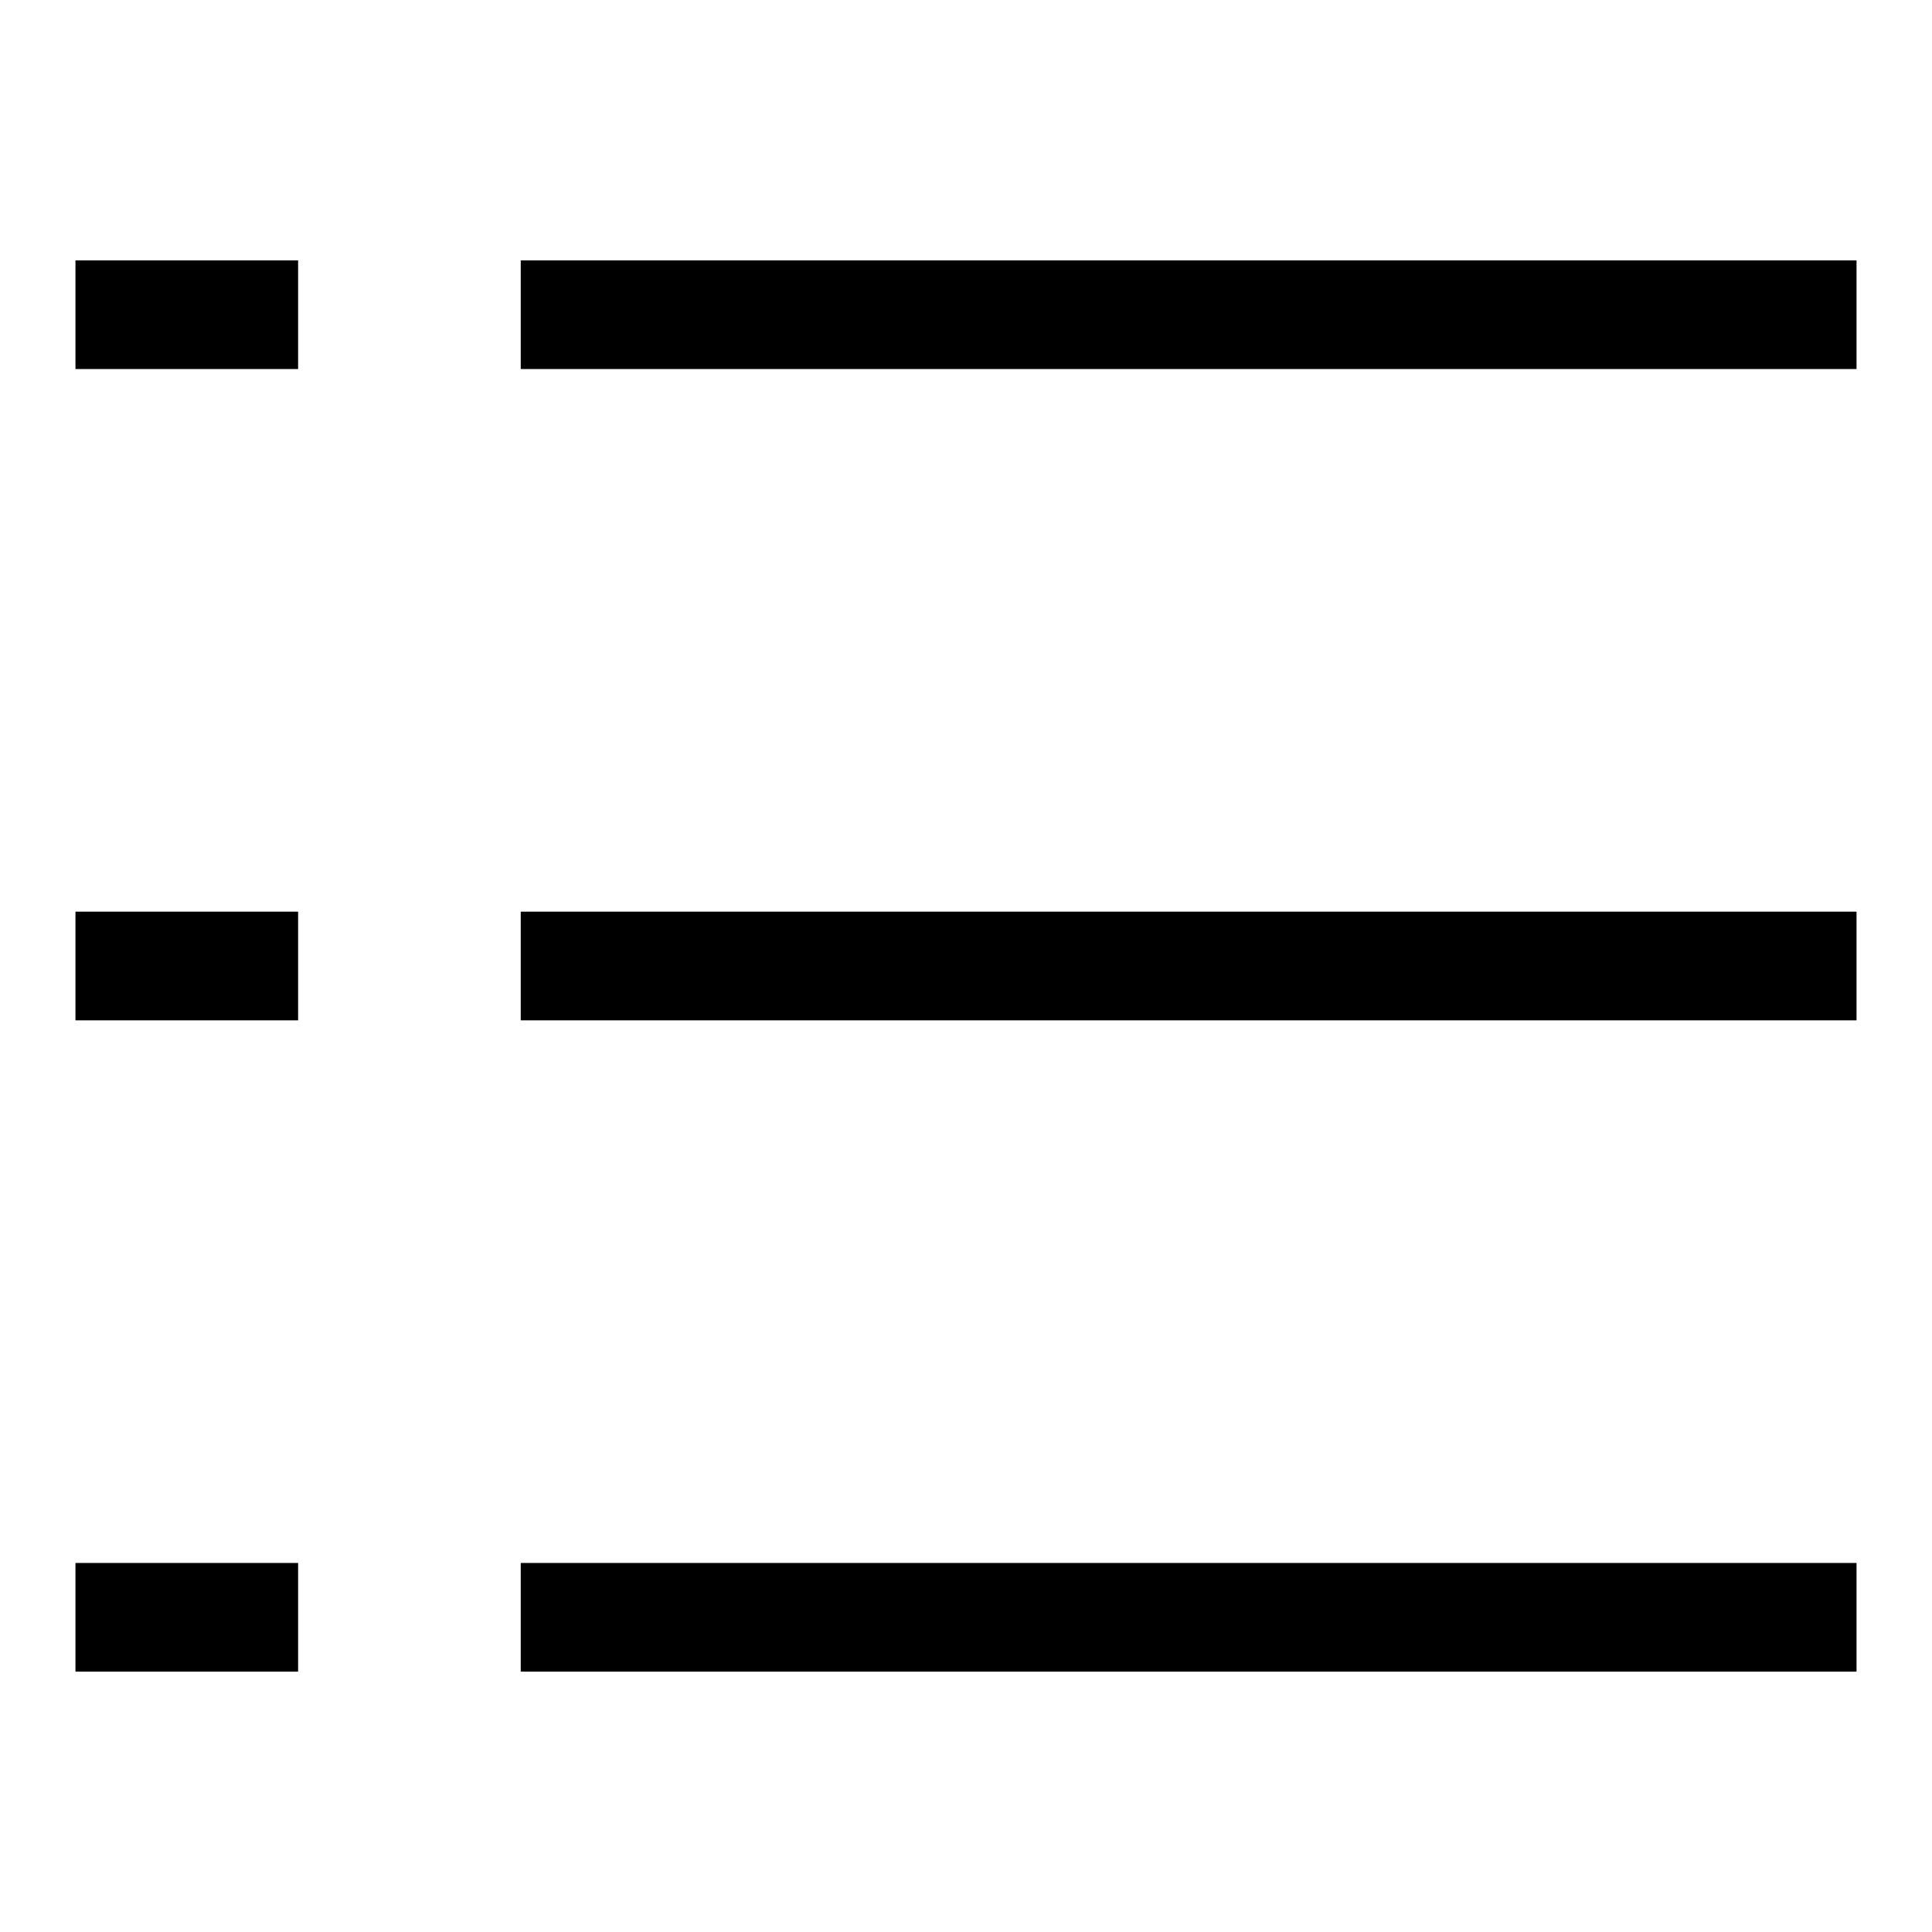 <?xml version="1.0" encoding="utf-8"?>
<!-- Svg Vector Icons : http://www.onlinewebfonts.com/icon -->
<!DOCTYPE svg PUBLIC "-//W3C//DTD SVG 1.1//EN" "http://www.w3.org/Graphics/SVG/1.1/DTD/svg11.dtd">
<svg version="1.1" xmlns="http://www.w3.org/2000/svg" xmlns:xlink="http://www.w3.org/1999/xlink" x="0px" y="0px" viewBox="0 0 256 256" enable-background="new 0 0 256 256" xml:space="preserve">
<g><g><path fill="#000000" d="M10,48.9h29.5V34.5H10V48.9z M69,34.5v14.4h177V34.5H69z M10,135.2h29.5v-14.4H10V135.2z M69,135.2h177v-14.4H69V135.2z M10,221.5h29.5v-14.4H10V221.5z M69,221.5h177v-14.4H69V221.5z"/></g></g>
</svg>
